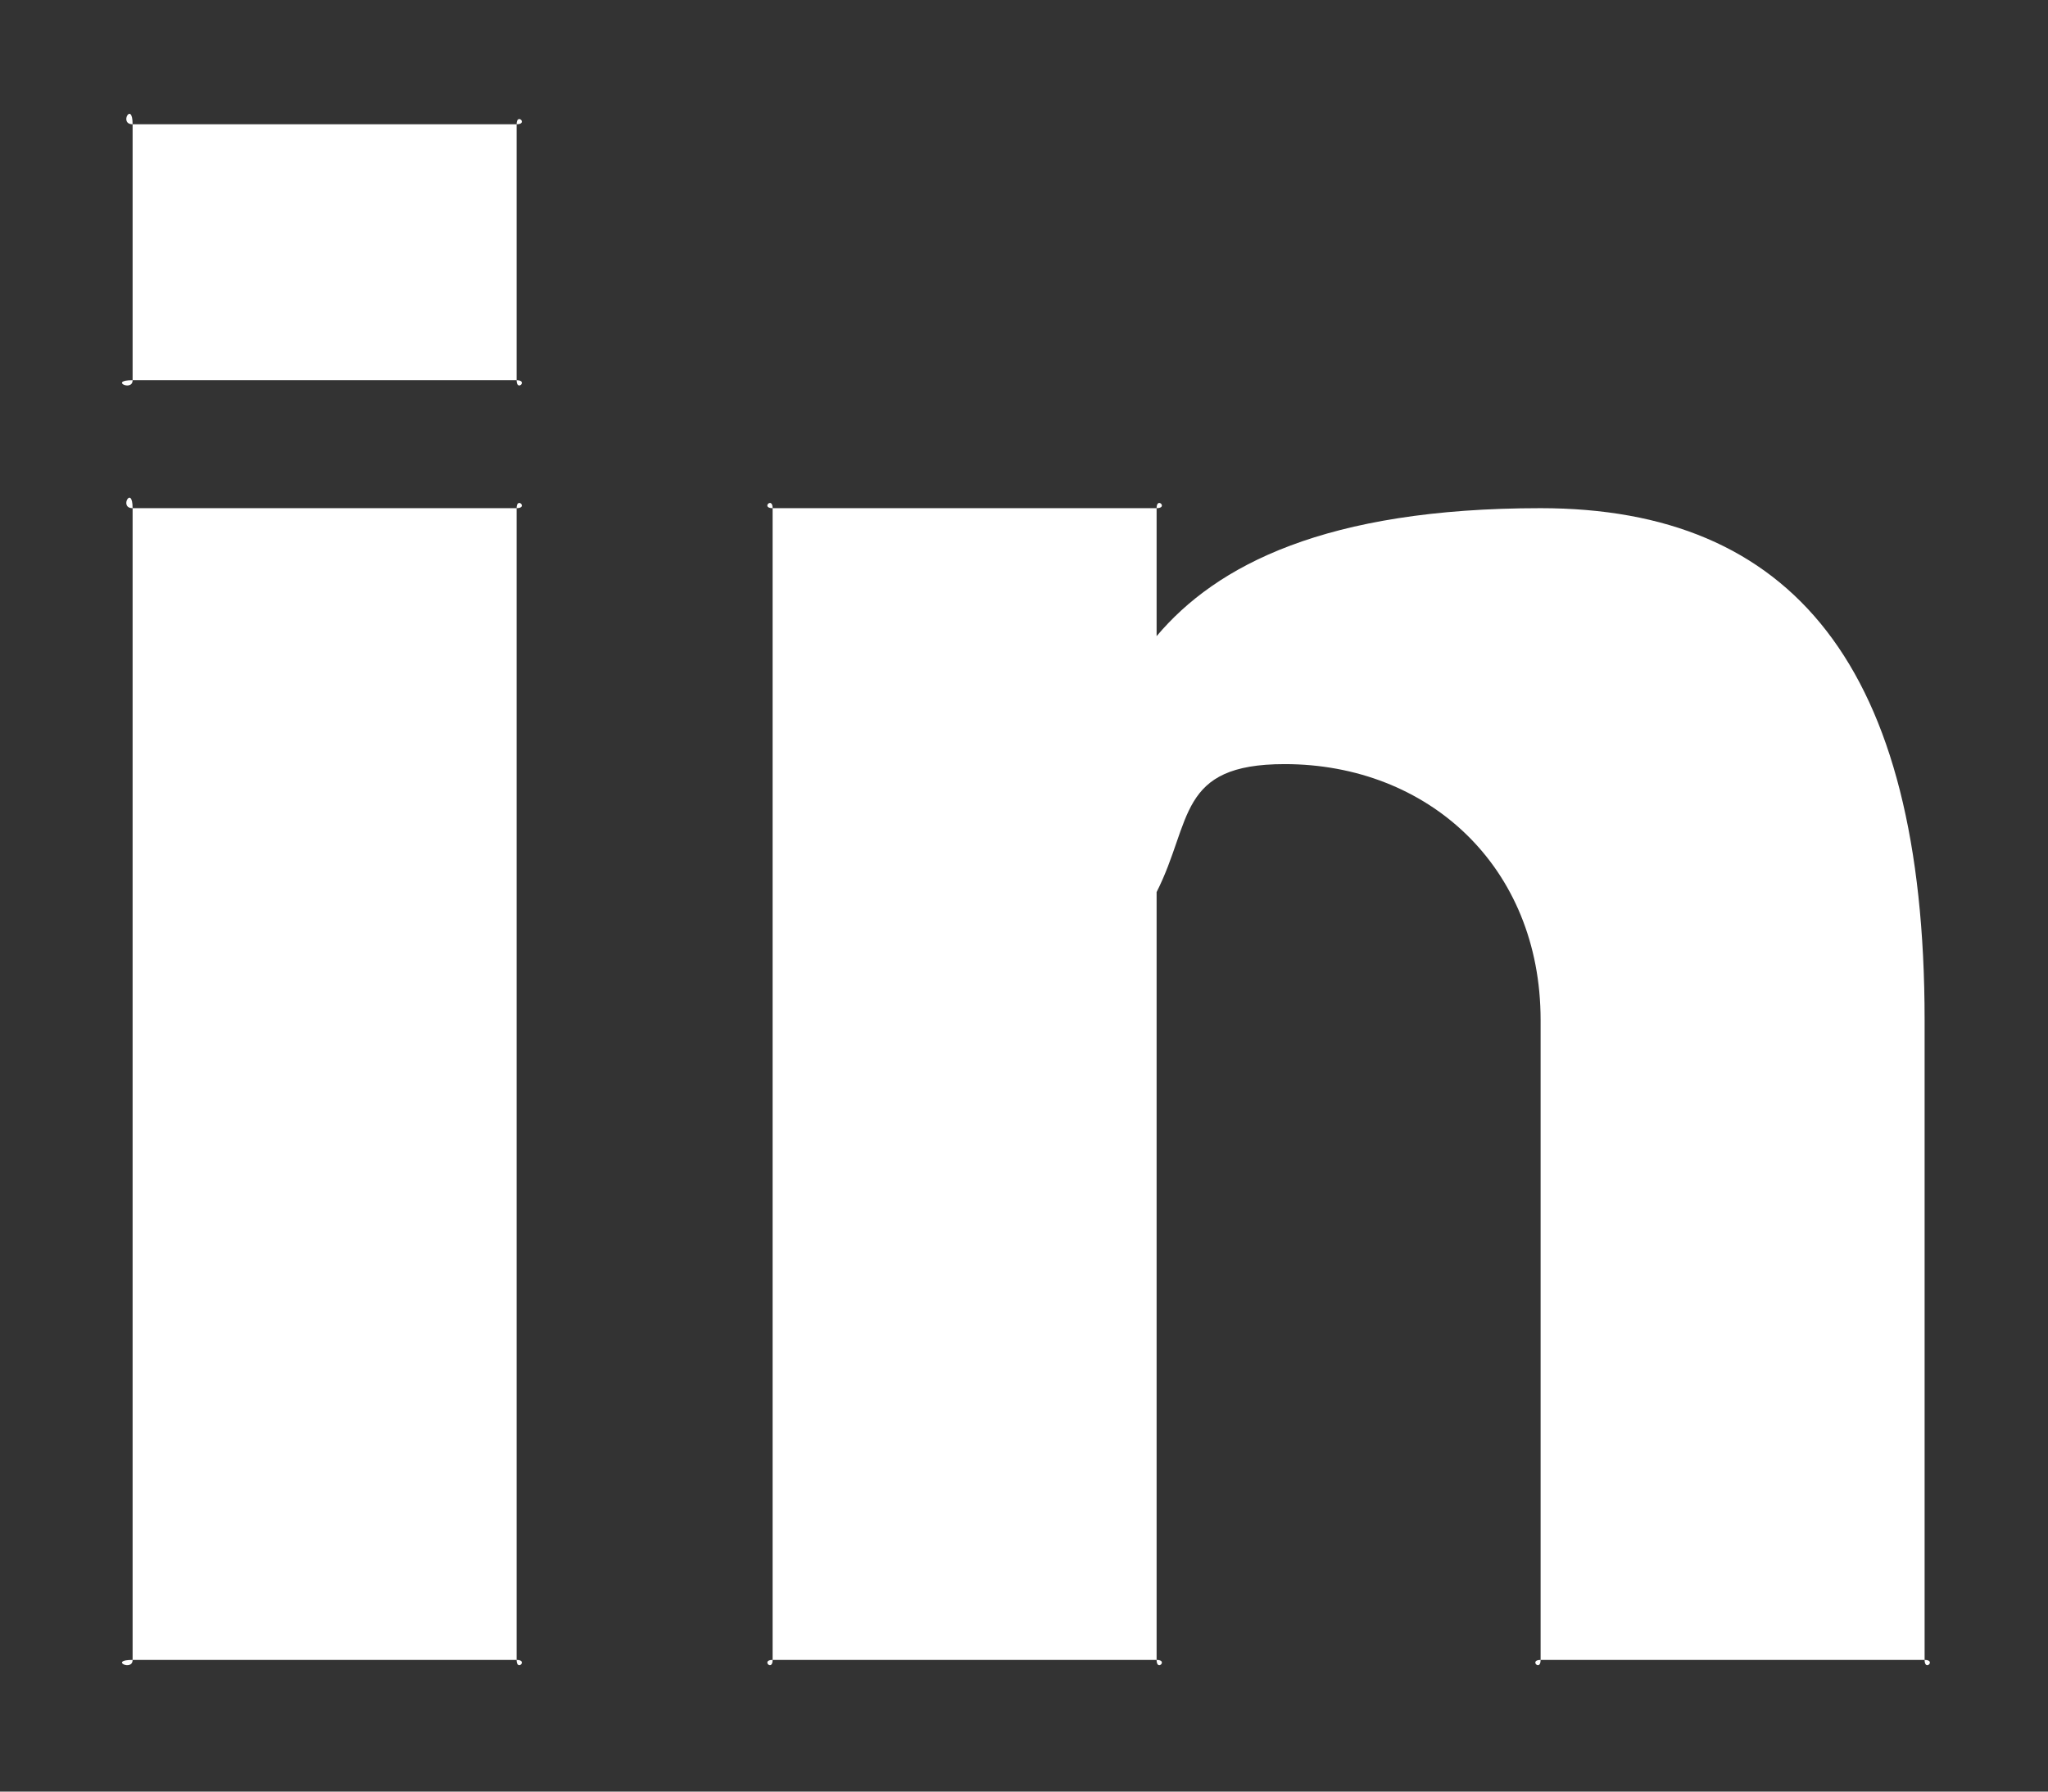 <svg width="16" height="14" viewBox="0 0 16 14" fill="none" xmlns="http://www.w3.org/2000/svg">
<rect x="0" y="0" width="16" height="14" fill="#333333" stroke="none"/>
<path d="M15.036 7.971V12.971C15.036 13.064 15.129 12.971 15.036 12.971H12.036C11.943 12.971 12.036 13.064 12.036 12.971V7.971C12.036 6.77 11.156 5.971 10.036 5.971C9.196 5.971 9.316 6.417 9.036 6.971C9.036 7.156 9.036 7.694 9.036 7.971V12.971C9.036 13.064 9.129 12.971 9.036 12.971H6.036C5.943 12.971 6.036 13.064 6.036 12.971C6.036 11.77 6.036 5.357 6.036 3.971C5.943 3.971 6.036 3.879 6.036 3.971H9.036C9.036 3.879 9.129 3.971 9.036 3.971V4.971C9.503 4.417 10.356 3.971 12.036 3.971C13.996 3.971 15.036 5.2 15.036 7.971ZM1.036 12.971H4.036C4.036 13.064 4.129 12.971 4.036 12.971V3.971C4.036 3.879 4.129 3.971 4.036 3.971H1.036C0.925 3.971 1.036 3.787 1.036 3.971V12.971C1.036 13.064 0.849 12.971 1.036 12.971Z" fill="white"/>
<path d="M1.036 2.971H4.036C4.036 3.064 4.129 2.971 4.036 2.971V0.971C4.036 0.879 4.129 0.971 4.036 0.971H1.036C0.925 0.971 1.036 0.787 1.036 0.971V2.971C1.036 3.064 0.849 2.971 1.036 2.971Z" fill="white"/>
</svg>
